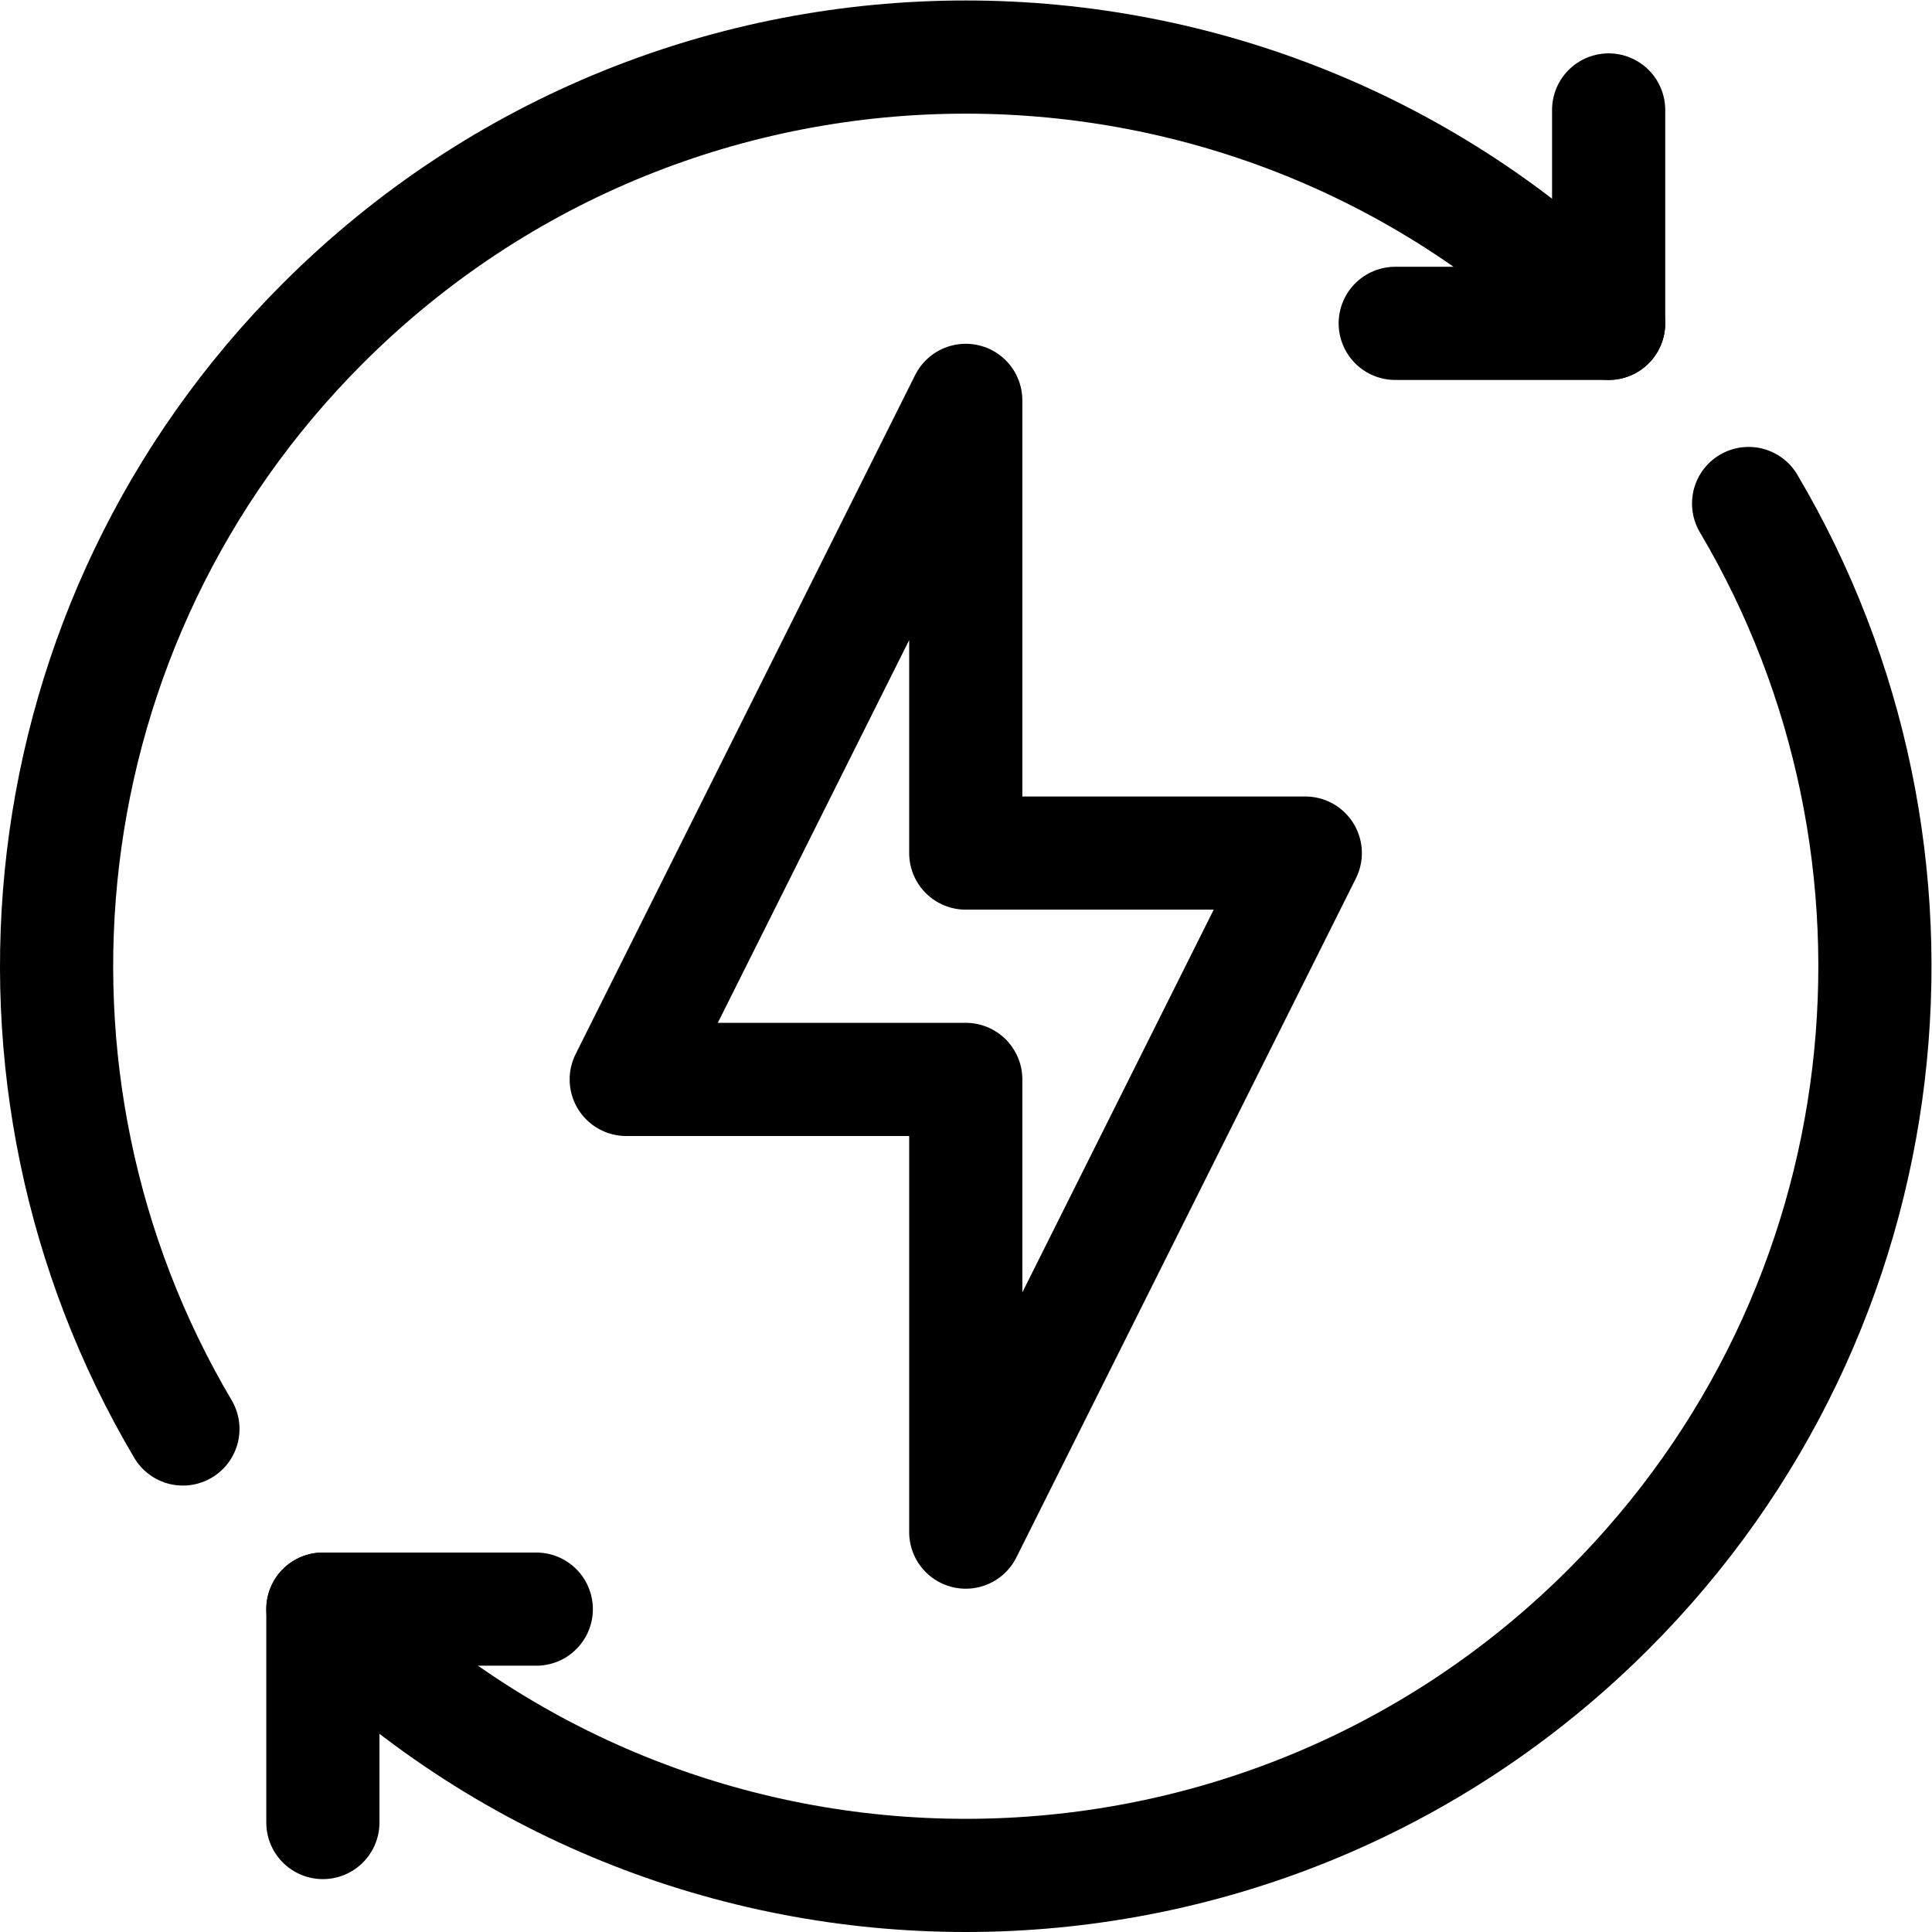 <svg xmlns="http://www.w3.org/2000/svg" viewBox="0 0 682.667 682.667" height="682.667" width="682.667" xml:space="preserve" id="svg282" version="1.1"><defs id="defs286"><clipPath id="clipPath296" clipPathUnits="userSpaceOnUse"><path id="path294" d="M 0,512 H 512 V 0 H 0 Z"></path></clipPath></defs><g transform="matrix(1.333,0,0,-1.333,0,682.667)" id="g288"><g id="g290"><g clip-path="url(#clipPath296)" id="g292"><g transform="translate(426.413,482.981)" id="g298"><path id="path300" style="fill:none;stroke:#000000;stroke-width:30;stroke-linecap:round;stroke-linejoin:round;stroke-miterlimit:10;stroke-dasharray:none;stroke-opacity:1" d="M 0,0 V -56.569 H -56.569"></path></g><g transform="translate(85.587,29.019)" id="g302"><path id="path304" style="fill:none;stroke:#000000;stroke-width:30;stroke-linecap:round;stroke-linejoin:round;stroke-miterlimit:10;stroke-dasharray:none;stroke-opacity:1" d="M 0,0 V 56.569 H 56.569"></path></g><g transform="translate(85.587,85.587)" id="g306"><path id="path308" style="fill:none;stroke:#000000;stroke-width:30;stroke-linecap:round;stroke-linejoin:round;stroke-miterlimit:10;stroke-dasharray:none;stroke-opacity:1" d="m 0,0 c 94.117,-94.117 246.71,-94.117 340.826,0 79.469,79.469 91.834,200.627 37.101,293.074"></path></g><g transform="translate(426.413,426.413)" id="g310"><path id="path312" style="fill:none;stroke:#000000;stroke-width:30;stroke-linecap:round;stroke-linejoin:round;stroke-miterlimit:10;stroke-dasharray:none;stroke-opacity:1" d="m 0,0 c -94.116,94.117 -246.71,94.117 -340.826,0 -79.469,-79.469 -91.834,-200.627 -37.101,-293.074"></path></g><g transform="translate(256,286)" id="g314"><path id="path316" style="fill:none;stroke:#000000;stroke-width:30;stroke-linecap:round;stroke-linejoin:round;stroke-miterlimit:10;stroke-dasharray:none;stroke-opacity:1" d="M 0,0 V 120 L -90,-60 H 0 V -180 L 90,0 Z"></path></g></g></g></g></svg>
